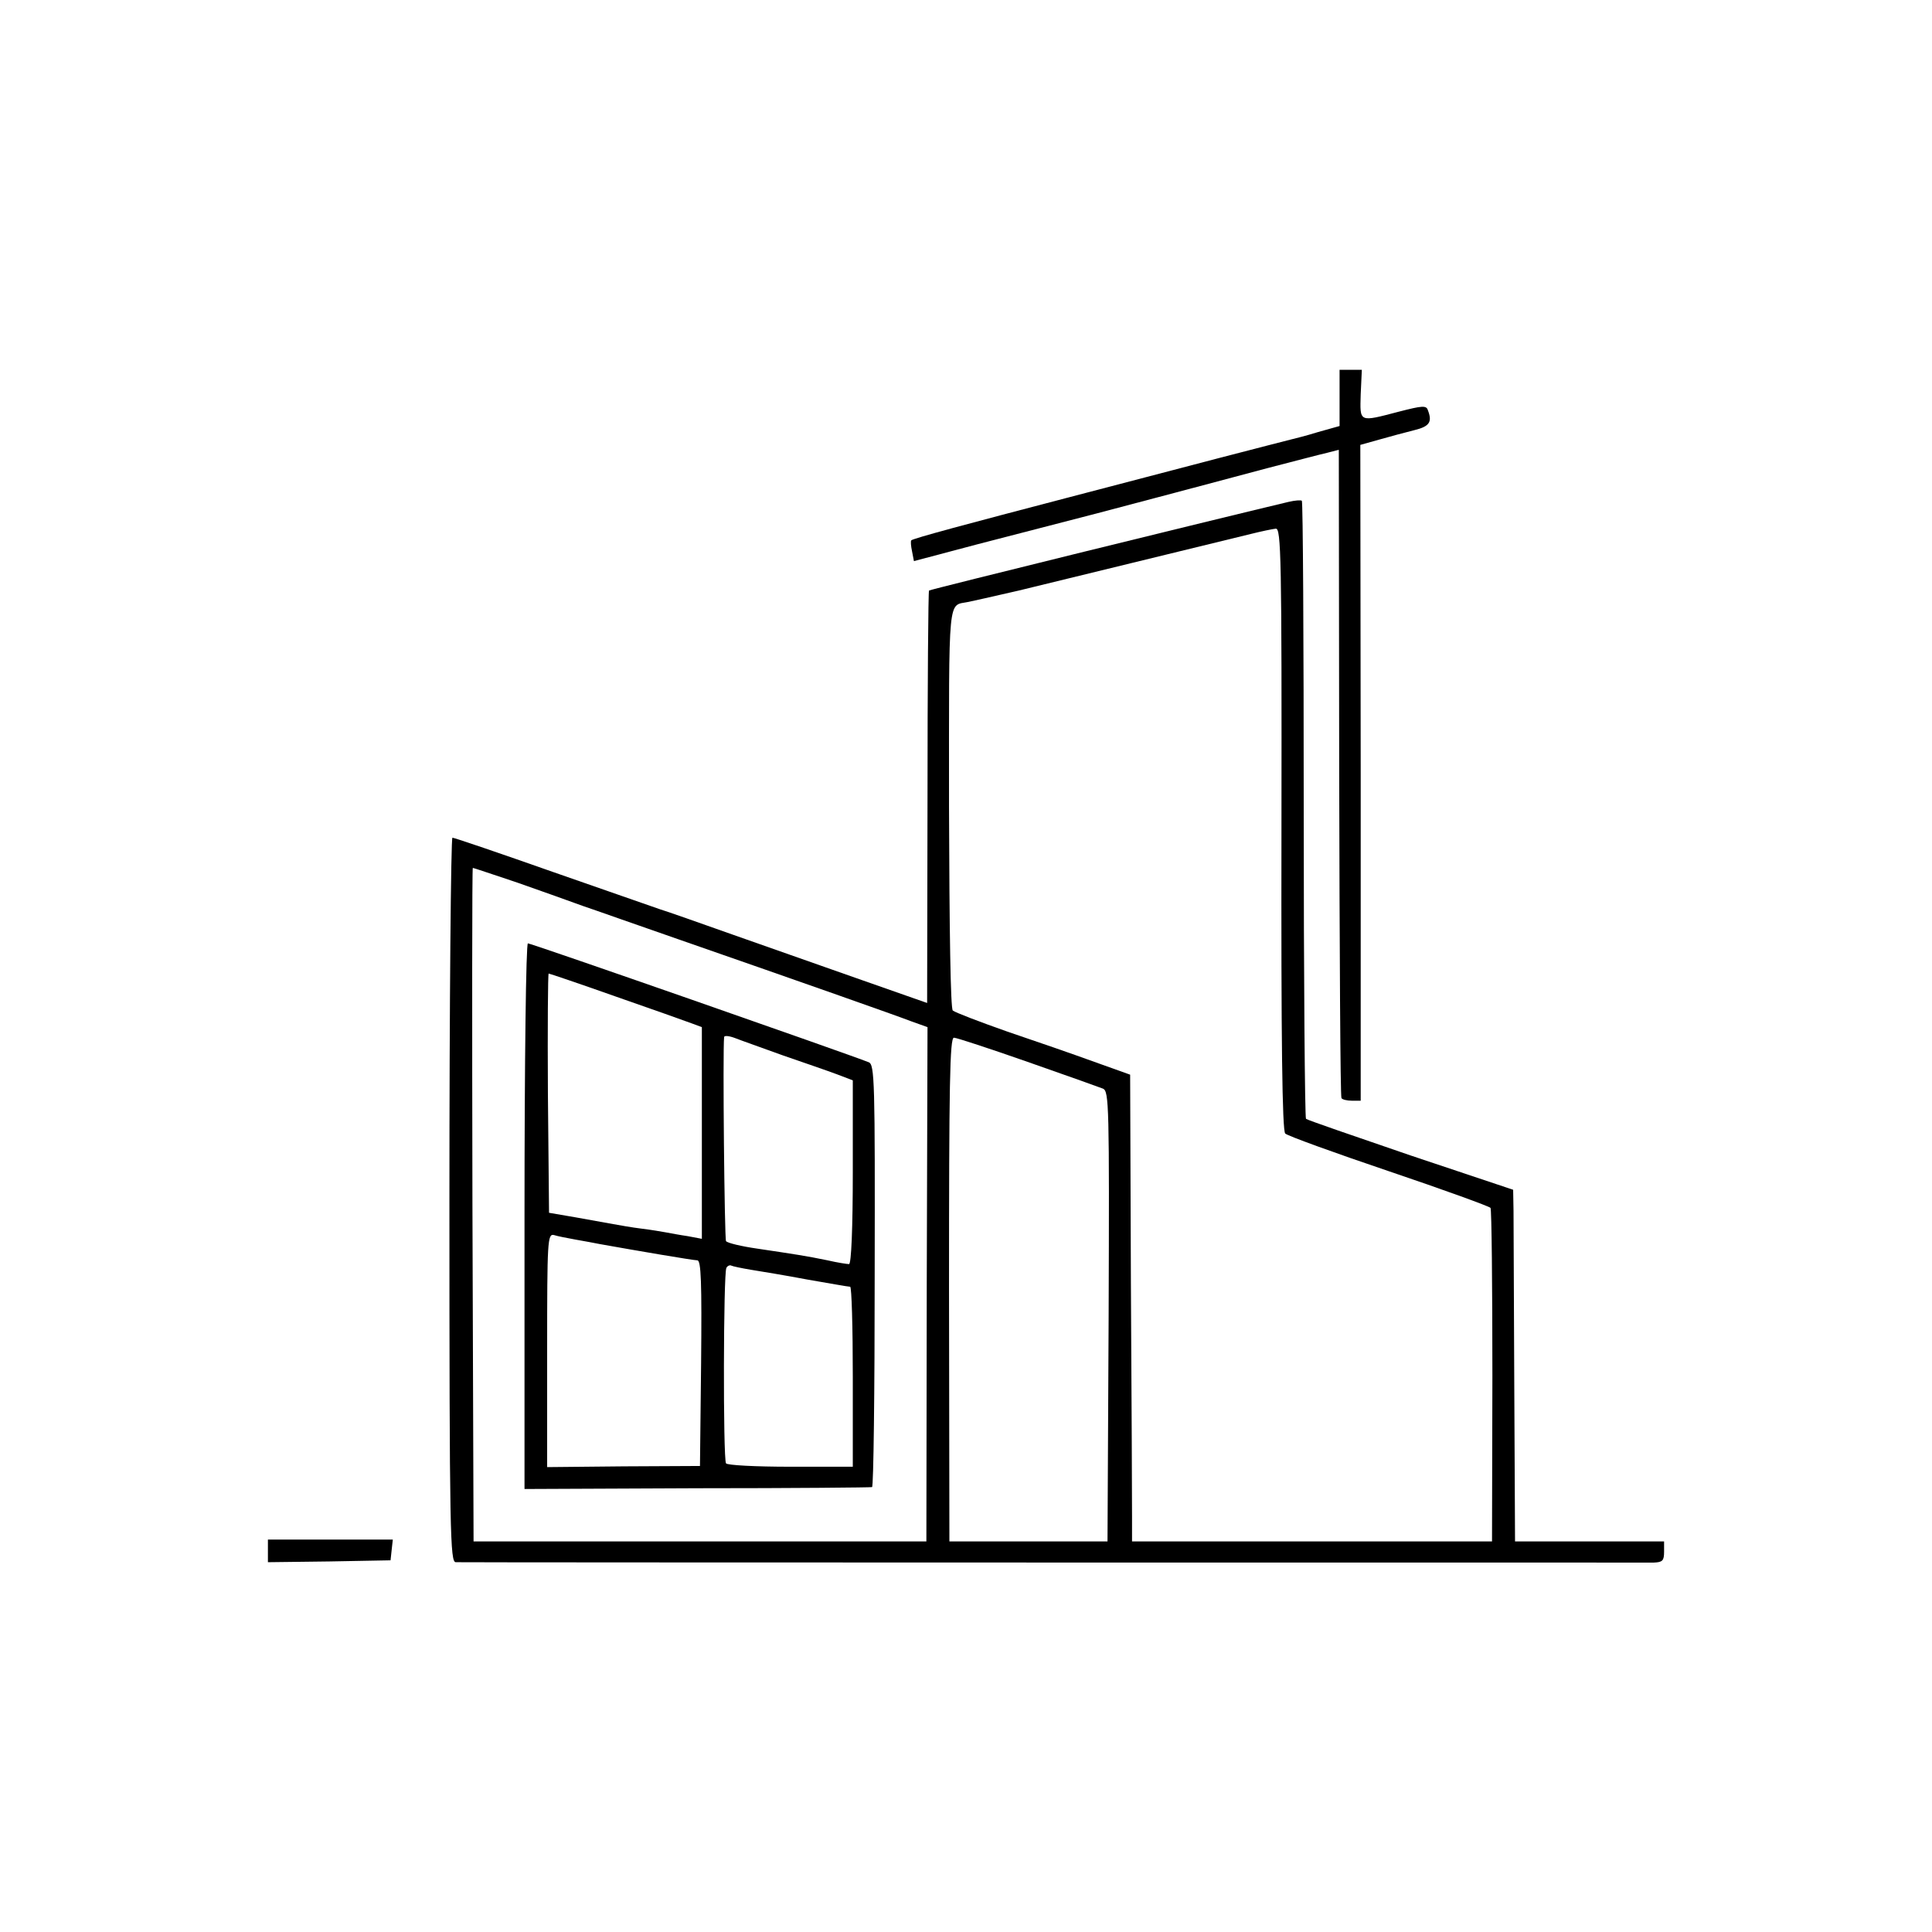 <?xml version="1.0" standalone="no"?>
<!DOCTYPE svg PUBLIC "-//W3C//DTD SVG 20010904//EN"
 "http://www.w3.org/TR/2001/REC-SVG-20010904/DTD/svg10.dtd">
<svg version="1.0" xmlns="http://www.w3.org/2000/svg"
 width="512pt" height="512pt" viewBox="0 0 512 512"
 preserveAspectRatio="xMidYMid meet">
<g transform="translate(0,512) scale(0.1,-0.1)"
fill="#000000" stroke="none">
<path d="M3550 4066 l0 -75 -57 -16 c-32 -10 -65 -18 -73 -20 -8 -2 -94 -24
-190 -49 -96 -25 -278 -73 -405 -106 -260 -68 -406 -107 -410 -112 -2 -2 -1
-15 2 -29 l5 -26 166 44 c92 24 235 61 317 82 156 41 257 68 460 122 66 17
134 35 152 39 l31 8 1 -855 c1 -470 3 -858 6 -863 2 -4 15 -7 28 -7 l23 0 0
869 -1 869 50 14 c28 8 69 19 93 25 41 10 48 22 36 53 -4 13 -15 12 -77 -4
-107 -28 -103 -29 -101 46 l3 65 -30 0 -29 0 0 -74z"/>
<path d="M3415 3790 c-202 -48 -950 -232 -953 -235 -2 -2 -4 -249 -4 -548 l-1
-545 -171 60 c-94 33 -247 87 -341 120 -93 33 -181 64 -195 68 -14 5 -141 49
-284 99 -142 50 -262 91 -267 91 -4 0 -8 -432 -8 -960 0 -893 2 -960 17 -960
27 -1 3144 -1 3175 -1 23 1 27 5 27 29 l0 27 -197 0 -198 0 -2 410 c-1 226 -2
435 -2 466 l-1 56 -272 91 c-149 51 -274 94 -277 97 -3 4 -6 372 -6 820 0 447
-2 815 -5 818 -3 2 -18 1 -35 -3z m-19 -867 c-1 -560 2 -800 10 -807 6 -6 130
-51 275 -100 145 -49 266 -93 269 -97 3 -4 5 -204 5 -446 l-1 -438 -477 0
-477 0 0 65 c0 36 -1 314 -3 619 l-2 553 -95 34 c-52 19 -156 55 -230 80 -74
26 -139 51 -145 56 -6 5 -9 210 -10 538 0 577 -4 533 52 545 15 3 54 12 133
30 29 7 566 138 615 150 28 7 57 13 66 14 14 1 16 -74 15 -796z m-2025 -142
c63 -22 141 -50 174 -62 33 -11 148 -52 255 -89 319 -111 572 -200 616 -217
l42 -15 -2 -681 -1 -682 -600 0 -600 0 -3 893 c-1 490 -1 892 1 892 2 0 55
-18 118 -39z m1352 -475 c100 -35 190 -67 200 -71 16 -7 17 -43 15 -604 l-3
-596 -210 0 -209 0 -1 668 c0 542 2 667 13 667 7 0 95 -29 195 -64z"/>
<path d="M1390 1897 l0 -723 458 2 c251 0 460 2 463 3 4 0 7 253 7 560 1 517
0 560 -16 566 -55 22 -894 315 -903 315 -5 0 -9 -307 -9 -723z m242 582 c95
-33 185 -65 201 -71 l27 -10 0 -280 0 -281 -37 7 c-21 3 -47 8 -58 10 -11 2
-40 7 -65 10 -25 3 -58 9 -75 12 -16 3 -61 11 -100 18 l-70 12 -3 317 c-1 174
0 317 2 317 2 0 82 -27 178 -61z m443 -156 c55 -19 119 -41 143 -50 l42 -16 0
-243 c0 -148 -4 -244 -10 -244 -5 0 -31 4 -57 10 -58 12 -86 16 -186 31 -42 6
-80 15 -83 20 -4 7 -9 503 -5 541 1 4 13 3 29 -3 15 -6 72 -26 127 -46z m-550
-488 c22 -4 51 -9 65 -12 95 -17 247 -43 258 -43 10 0 12 -58 10 -272 l-3
-273 -202 -1 -203 -2 0 310 c0 290 1 309 18 305 9 -3 35 -8 57 -12z m465 -80
c25 -4 92 -15 150 -26 58 -10 108 -19 113 -19 4 0 7 -107 7 -239 l0 -238 -165
0 c-93 0 -168 4 -171 9 -8 13 -7 505 1 518 3 6 10 8 13 6 4 -2 28 -7 52 -11z"/>
<path d="M710 1010 l0 -30 163 2 162 3 3 28 3 27 -165 0 -166 0 0 -30z"/>
</g>
</svg>
